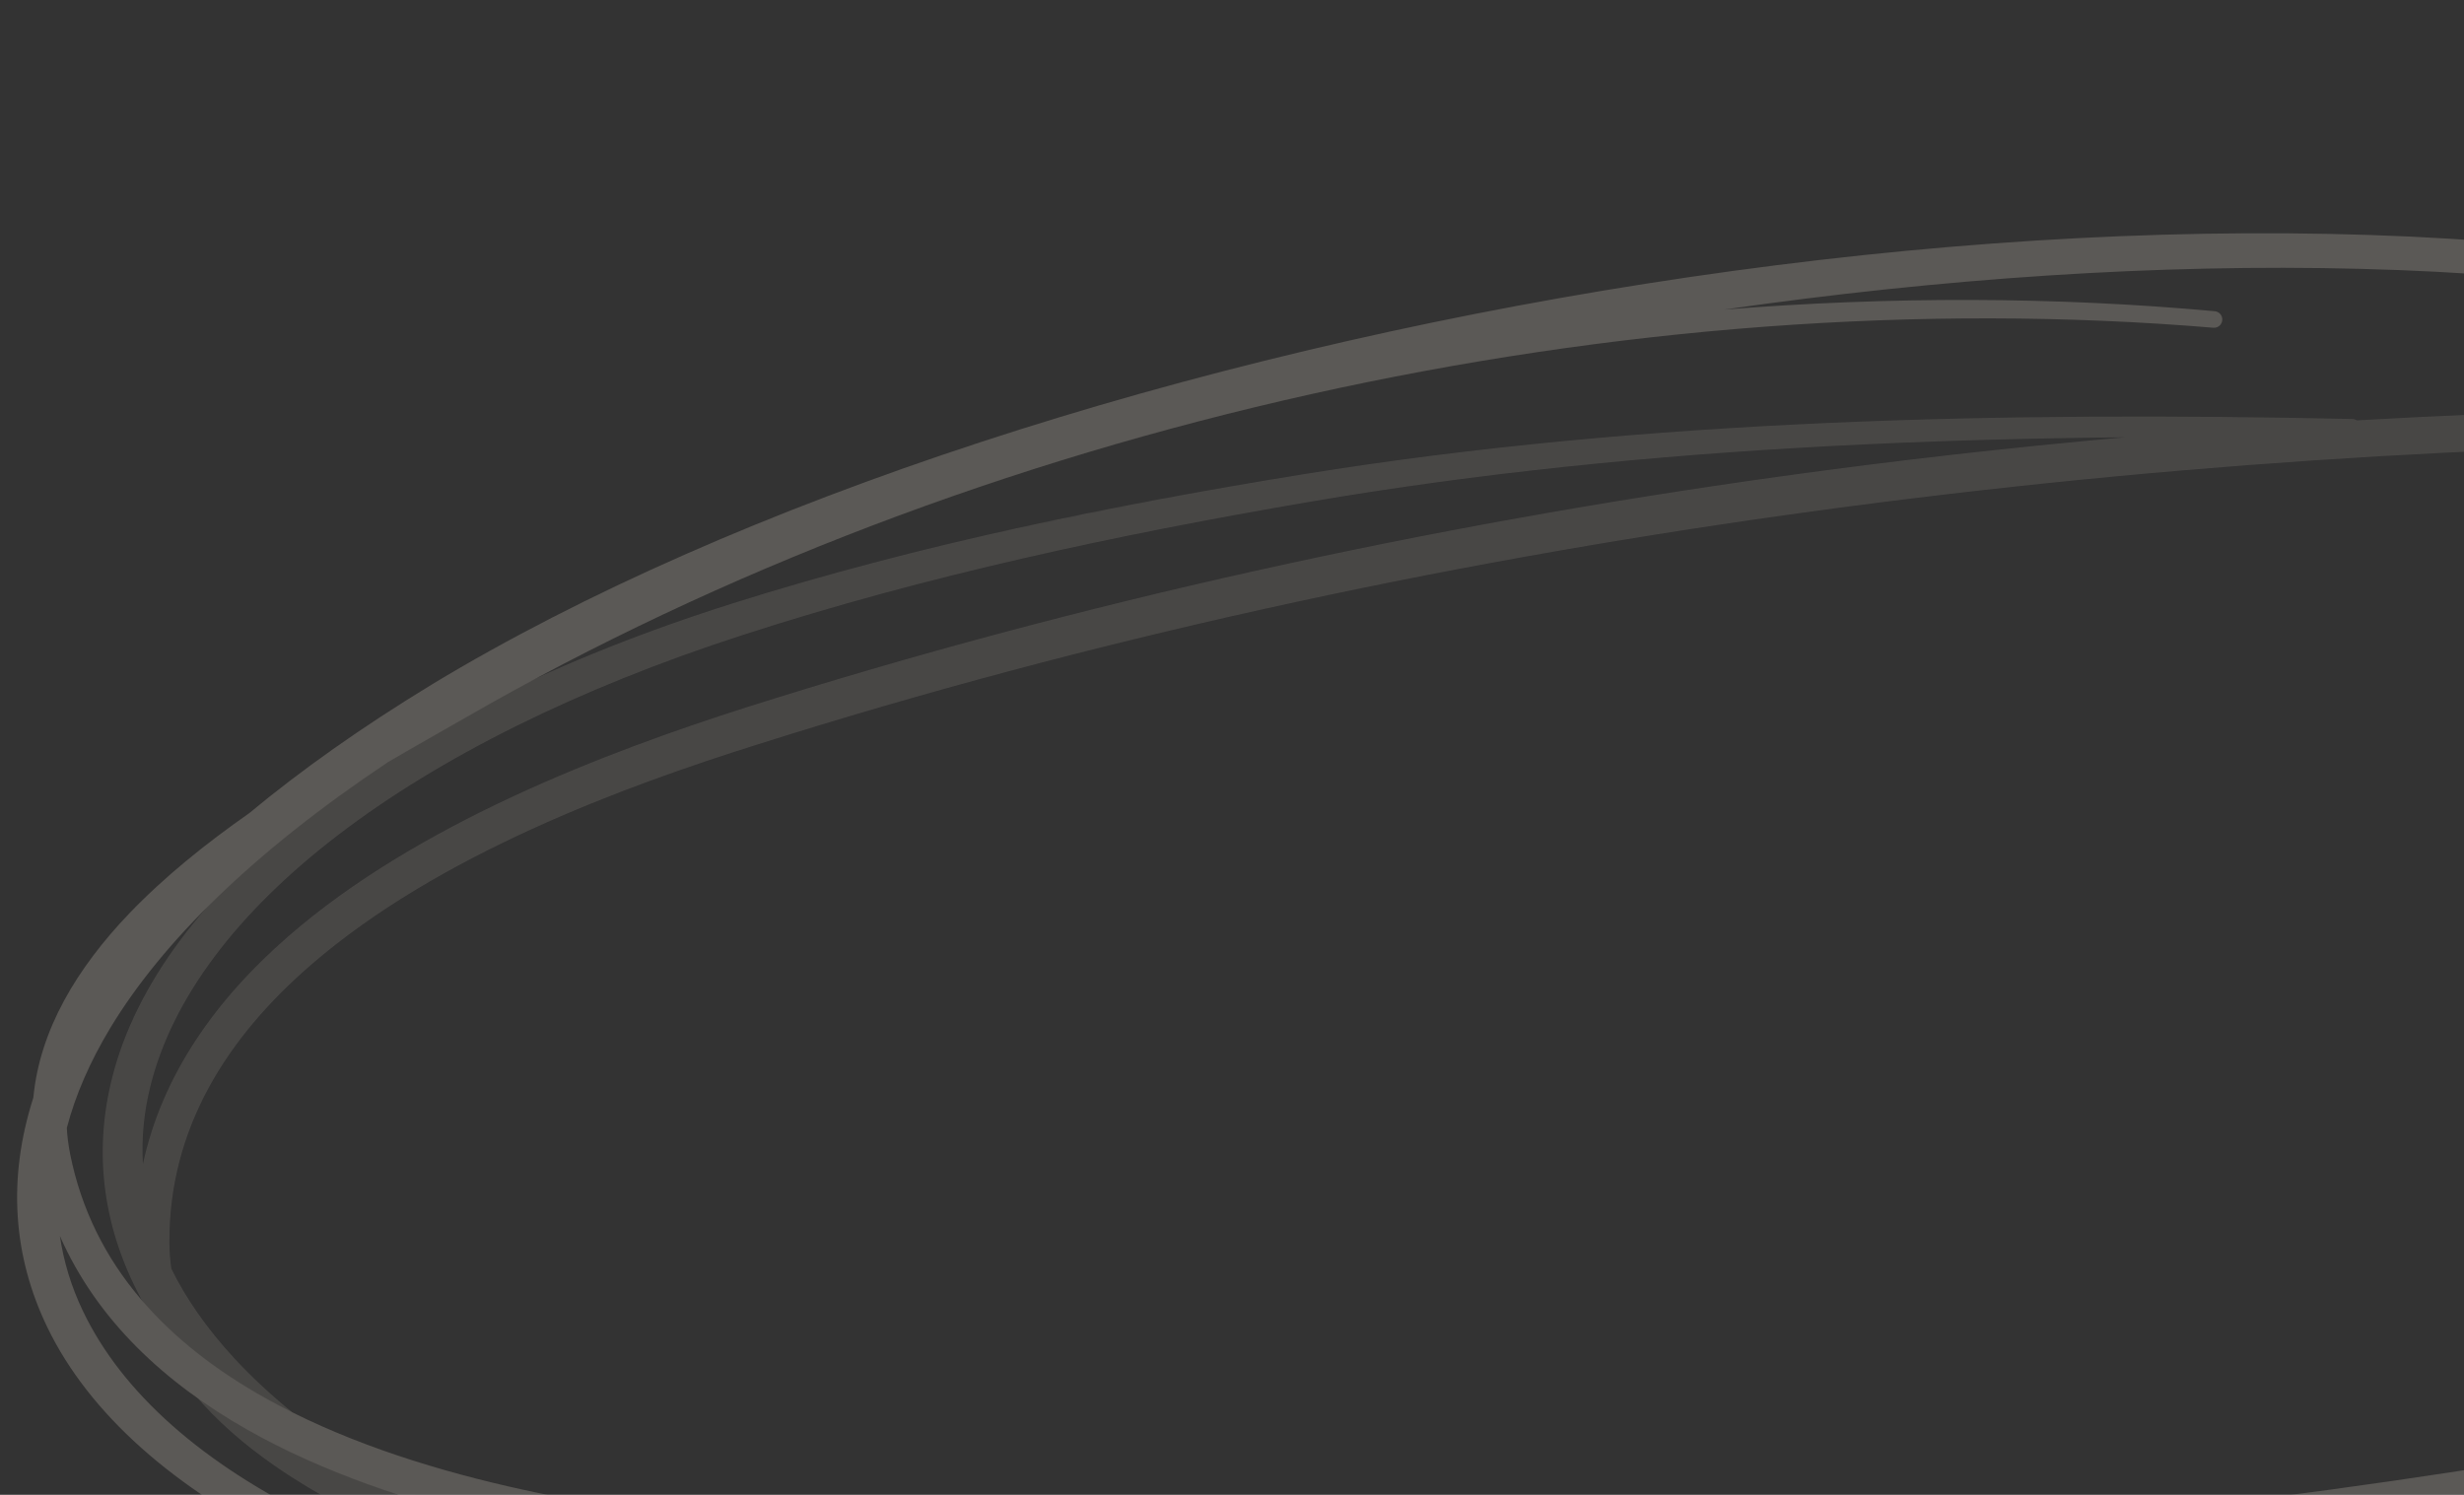 <svg width="506" height="307" viewBox="0 0 506 307" fill="none" xmlns="http://www.w3.org/2000/svg">
<rect x="0" y="0" width="506" height="307" fill="#333333" stroke="none"/>
<g opacity="0.2">
<path fill-rule="evenodd" clip-rule="evenodd" d="M51.184 167.005C42.324 173.198 33.758 180.076 26.553 187.591C15.781 198.85 8.152 211.539 6.847 225.433C1.443 242.262 2.748 258.21 9.752 272.664C26.828 307.938 79.382 334.631 154.049 342.391C174.066 344.467 194.121 345.509 214.194 345.812C234.212 346.116 254.266 345.685 274.302 344.851C310.092 343.351 345.992 339.265 381.671 333.585C417.276 327.917 452.661 320.664 487.476 312.749C487.826 312.672 488.12 312.504 488.377 312.275C521.17 307.494 553.669 301.663 585.653 294.906C612.914 289.145 665.596 279.88 703.756 259.135C731.55 244.016 751.622 222.79 750.097 192.927C748.571 162.68 733.204 138.855 711.366 119.994C680.025 92.938 635.266 76.159 599.991 65.297C529.754 43.538 432.937 43.373 338.051 58.257C243.642 73.067 151.163 102.777 88.683 140.578C74.216 149.381 61.754 158.215 51.184 167.005ZM12.307 253.863C13.079 259.136 14.641 264.252 16.994 269.182C33.078 302.961 83.555 327.679 154.784 335.627C174.581 337.84 194.434 339.018 214.304 339.487C234.23 339.958 254.156 339.717 274.1 339.066C309.669 337.914 345.421 334.21 380.953 328.877C401.118 325.851 421.228 322.3 441.191 318.405C417.57 321.1 393.839 323.228 370.072 324.752C297.151 329.43 223.881 328.421 152.413 320.899C122.671 317.703 81.698 311.128 50.853 293.663C33.85 284.042 19.917 271.149 12.307 253.863ZM13.722 231.663C13.814 233.42 14.053 235.196 14.402 236.992C19.016 260.131 34.604 276.015 54.511 287.152C84.547 303.946 124.362 310.025 153.24 312.993C224.286 320.453 297.077 321.304 369.575 316.773C442.11 312.238 514.35 302.312 584.164 287.814C611.002 282.248 662.912 273.449 700.521 253.17C725.962 239.455 744.895 220.52 743.59 193.247C742.229 164.853 727.708 142.51 707.212 124.799C676.551 98.303 632.619 82.1 598.079 71.512C532.254 51.443 442.956 50.77 354.08 63.582C388.104 60.865 421.964 60.916 454.812 63.916C455.749 63.999 456.448 64.826 456.356 65.764C456.282 66.701 455.455 67.396 454.517 67.313C394.335 62.277 330.79 67.225 269.174 80.966C207.669 94.682 148.093 117.168 95.797 147.272C91.109 149.965 85.595 153.057 79.658 156.531C52.03 174.981 33.372 193.396 22.656 211.114C18.446 218.101 15.468 224.965 13.722 231.663Z" fill="#FAEFDF"/>
<g opacity="0.55">
<mask id="mask0_31_4845" style="mask-type:luminance" maskUnits="userSpaceOnUse" x="0" y="0" width="796" height="449">
<path d="M0 150.481L734.498 0L795.54 297.949L61.042 448.429L0 150.481Z" fill="white"/>
</mask>
<g mask="url(#mask0_31_4845)">
<mask id="mask1_31_4845" style="mask-type:luminance" maskUnits="userSpaceOnUse" x="-1" y="-1" width="797" height="450">
<path d="M60.978 448.102L795.477 297.621L734.435 -0.328L-0.064 150.153L60.978 448.102Z" fill="white"/>
</mask>
<g mask="url(#mask1_31_4845)">
<path fill-rule="evenodd" clip-rule="evenodd" d="M84.864 316.398C74.941 312.109 65.169 307.09 56.602 301.174C43.789 292.307 33.769 281.407 29.702 268.057C21.03 252.656 19.108 236.77 23.068 221.205C32.717 183.221 78.844 146.524 150.434 123.935C169.628 117.884 189.065 112.838 208.669 108.512C228.218 104.197 247.951 100.594 267.747 97.39C303.109 91.676 339.099 88.474 375.192 86.877C411.21 85.283 447.331 85.287 483.026 86.053C483.384 86.059 483.705 86.163 484.004 86.337C517.089 84.439 550.097 83.628 582.787 83.829C610.648 84.001 664.118 82.503 705.666 95.168C735.928 104.401 759.853 121.166 764.352 150.727C768.928 180.665 758.655 207.089 741.047 229.95C715.774 262.746 675.293 288.167 642.917 305.887C578.476 341.3 483.662 360.894 387.719 365.358C292.259 369.797 195.698 359.252 126.903 334.761C110.964 329.041 96.982 322.888 84.864 316.398ZM29.345 239.11C29.042 233.789 29.546 228.464 30.861 223.162C39.839 186.843 84.327 152.497 152.512 130.414C171.462 124.272 190.674 119.134 210.046 114.686C229.472 110.226 249.041 106.463 268.71 103.097C303.786 97.088 339.555 93.54 375.434 91.633C395.796 90.55 416.209 89.993 436.547 89.802C412.866 91.903 389.191 94.581 365.601 97.858C293.226 107.911 221.649 123.605 153.145 145.318C124.65 154.419 85.83 169.084 59.118 192.383C44.392 205.221 33.33 220.648 29.345 239.11ZM35.186 260.574C34.924 258.834 34.801 257.047 34.783 255.217C34.659 231.623 46.742 212.934 64.009 198.028C90.063 175.547 127.848 161.601 155.542 152.897C223.645 131.33 294.785 115.887 366.717 105.775C438.685 95.659 511.448 90.884 582.751 91.075C610.16 91.141 662.78 89.343 703.694 101.661C731.369 109.99 753.717 124.74 757.913 151.72C762.279 179.809 752.537 204.613 736.013 226.077C711.294 258.187 671.508 282.878 639.796 300.183C579.339 333.055 491.992 351.637 402.353 356.924C436.231 352.756 469.391 345.91 500.968 336.378C501.87 336.109 502.388 335.159 502.11 334.259C501.85 333.355 500.9 332.84 499.998 333.11C442.052 350.123 378.806 358.029 315.686 356.935C252.679 355.842 189.803 345.77 132.529 326.775C127.396 325.078 121.374 323.155 114.86 320.944C84.091 308.414 62.117 294.119 48.062 278.912C42.536 272.912 38.241 266.786 35.186 260.574Z" fill="#FAEFDF"/>
</g>
</g>
</g>
</g>
</svg>
